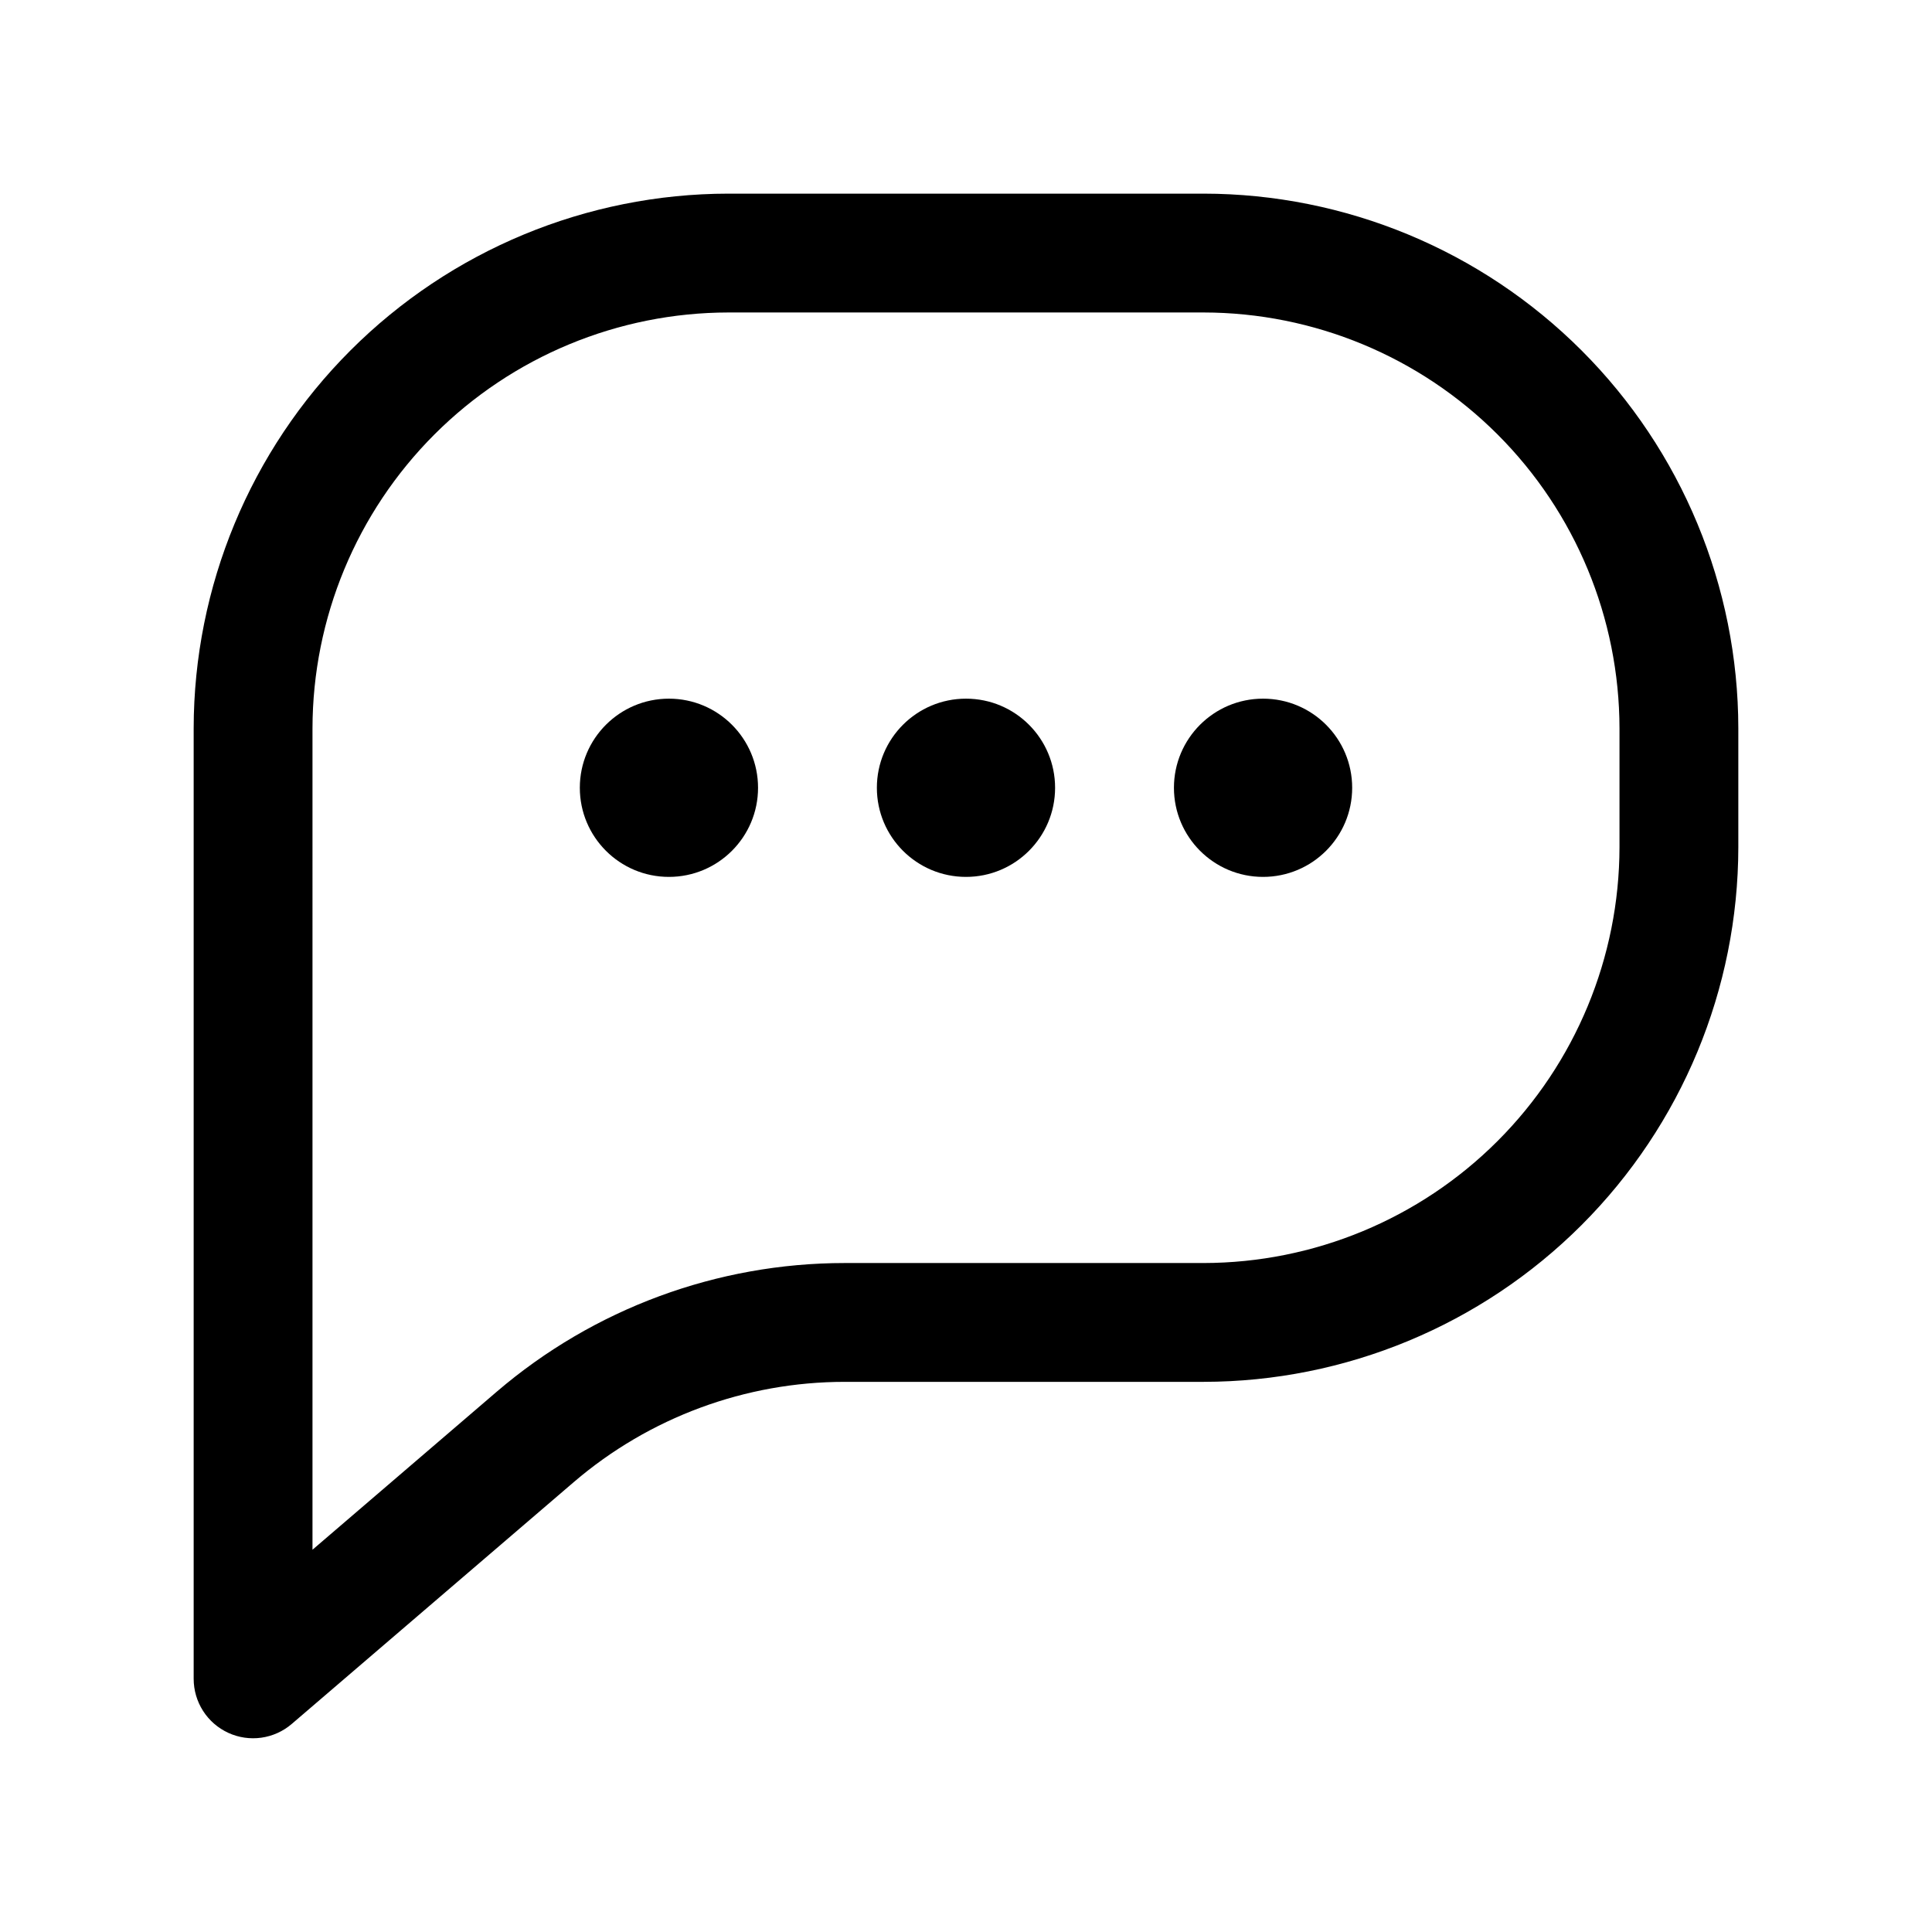 <?xml version="1.0" encoding="UTF-8"?>
<!-- The Best Svg Icon site in the world: iconSvg.co, Visit us! https://iconsvg.co -->
<svg fill="#000000" width="800px" height="800px" version="1.1" viewBox="144 144 512 512" xmlns="http://www.w3.org/2000/svg">
 <g>
  <path d="m204.49 603.22c2.734 1.258 5.769 1.703 8.75 1.289 2.981-0.418 5.781-1.68 8.066-3.637l74.781-64.125c19.996-17.125 45.453-26.539 71.777-26.543h95.113c37.566-0.043 73.582-14.984 100.15-41.547 26.562-26.566 41.504-62.582 41.547-100.15v-31.488c-0.043-37.57-14.984-73.586-41.547-100.15-26.566-26.566-62.582-41.508-100.15-41.551h-125.95c-37.57 0.043-73.586 14.984-100.15 41.551-26.566 26.562-41.508 62.578-41.551 100.15v251.9c0.004 3.012 0.867 5.957 2.492 8.492 1.621 2.531 3.938 4.547 6.672 5.805zm22.324-266.2c0.039-29.219 11.664-57.23 32.32-77.891 20.66-20.656 48.672-32.281 77.891-32.32h125.95c29.215 0.039 57.227 11.664 77.887 32.32 20.66 20.66 32.281 48.672 32.32 77.891v31.488c-0.039 29.215-11.66 57.227-32.32 77.887-20.66 20.66-48.672 32.281-77.887 32.32h-95.113c-33.832 0.004-66.551 12.105-92.242 34.117l-48.809 41.863z"/>
  <path d="m423.61 352.77c0 13.043-10.57 23.617-23.613 23.617s-23.617-10.574-23.617-23.617 10.574-23.617 23.617-23.617 23.613 10.574 23.613 23.617"/>
  <path d="m502.34 352.77c0 13.043-10.574 23.617-23.617 23.617s-23.617-10.574-23.617-23.617 10.574-23.617 23.617-23.617 23.617 10.574 23.617 23.617"/>
  <path d="m344.89 352.77c0 13.043-10.574 23.617-23.617 23.617-13.043 0-23.613-10.574-23.613-23.617s10.57-23.617 23.613-23.617c13.043 0 23.617 10.574 23.617 23.617"/>
 </g>
</svg>